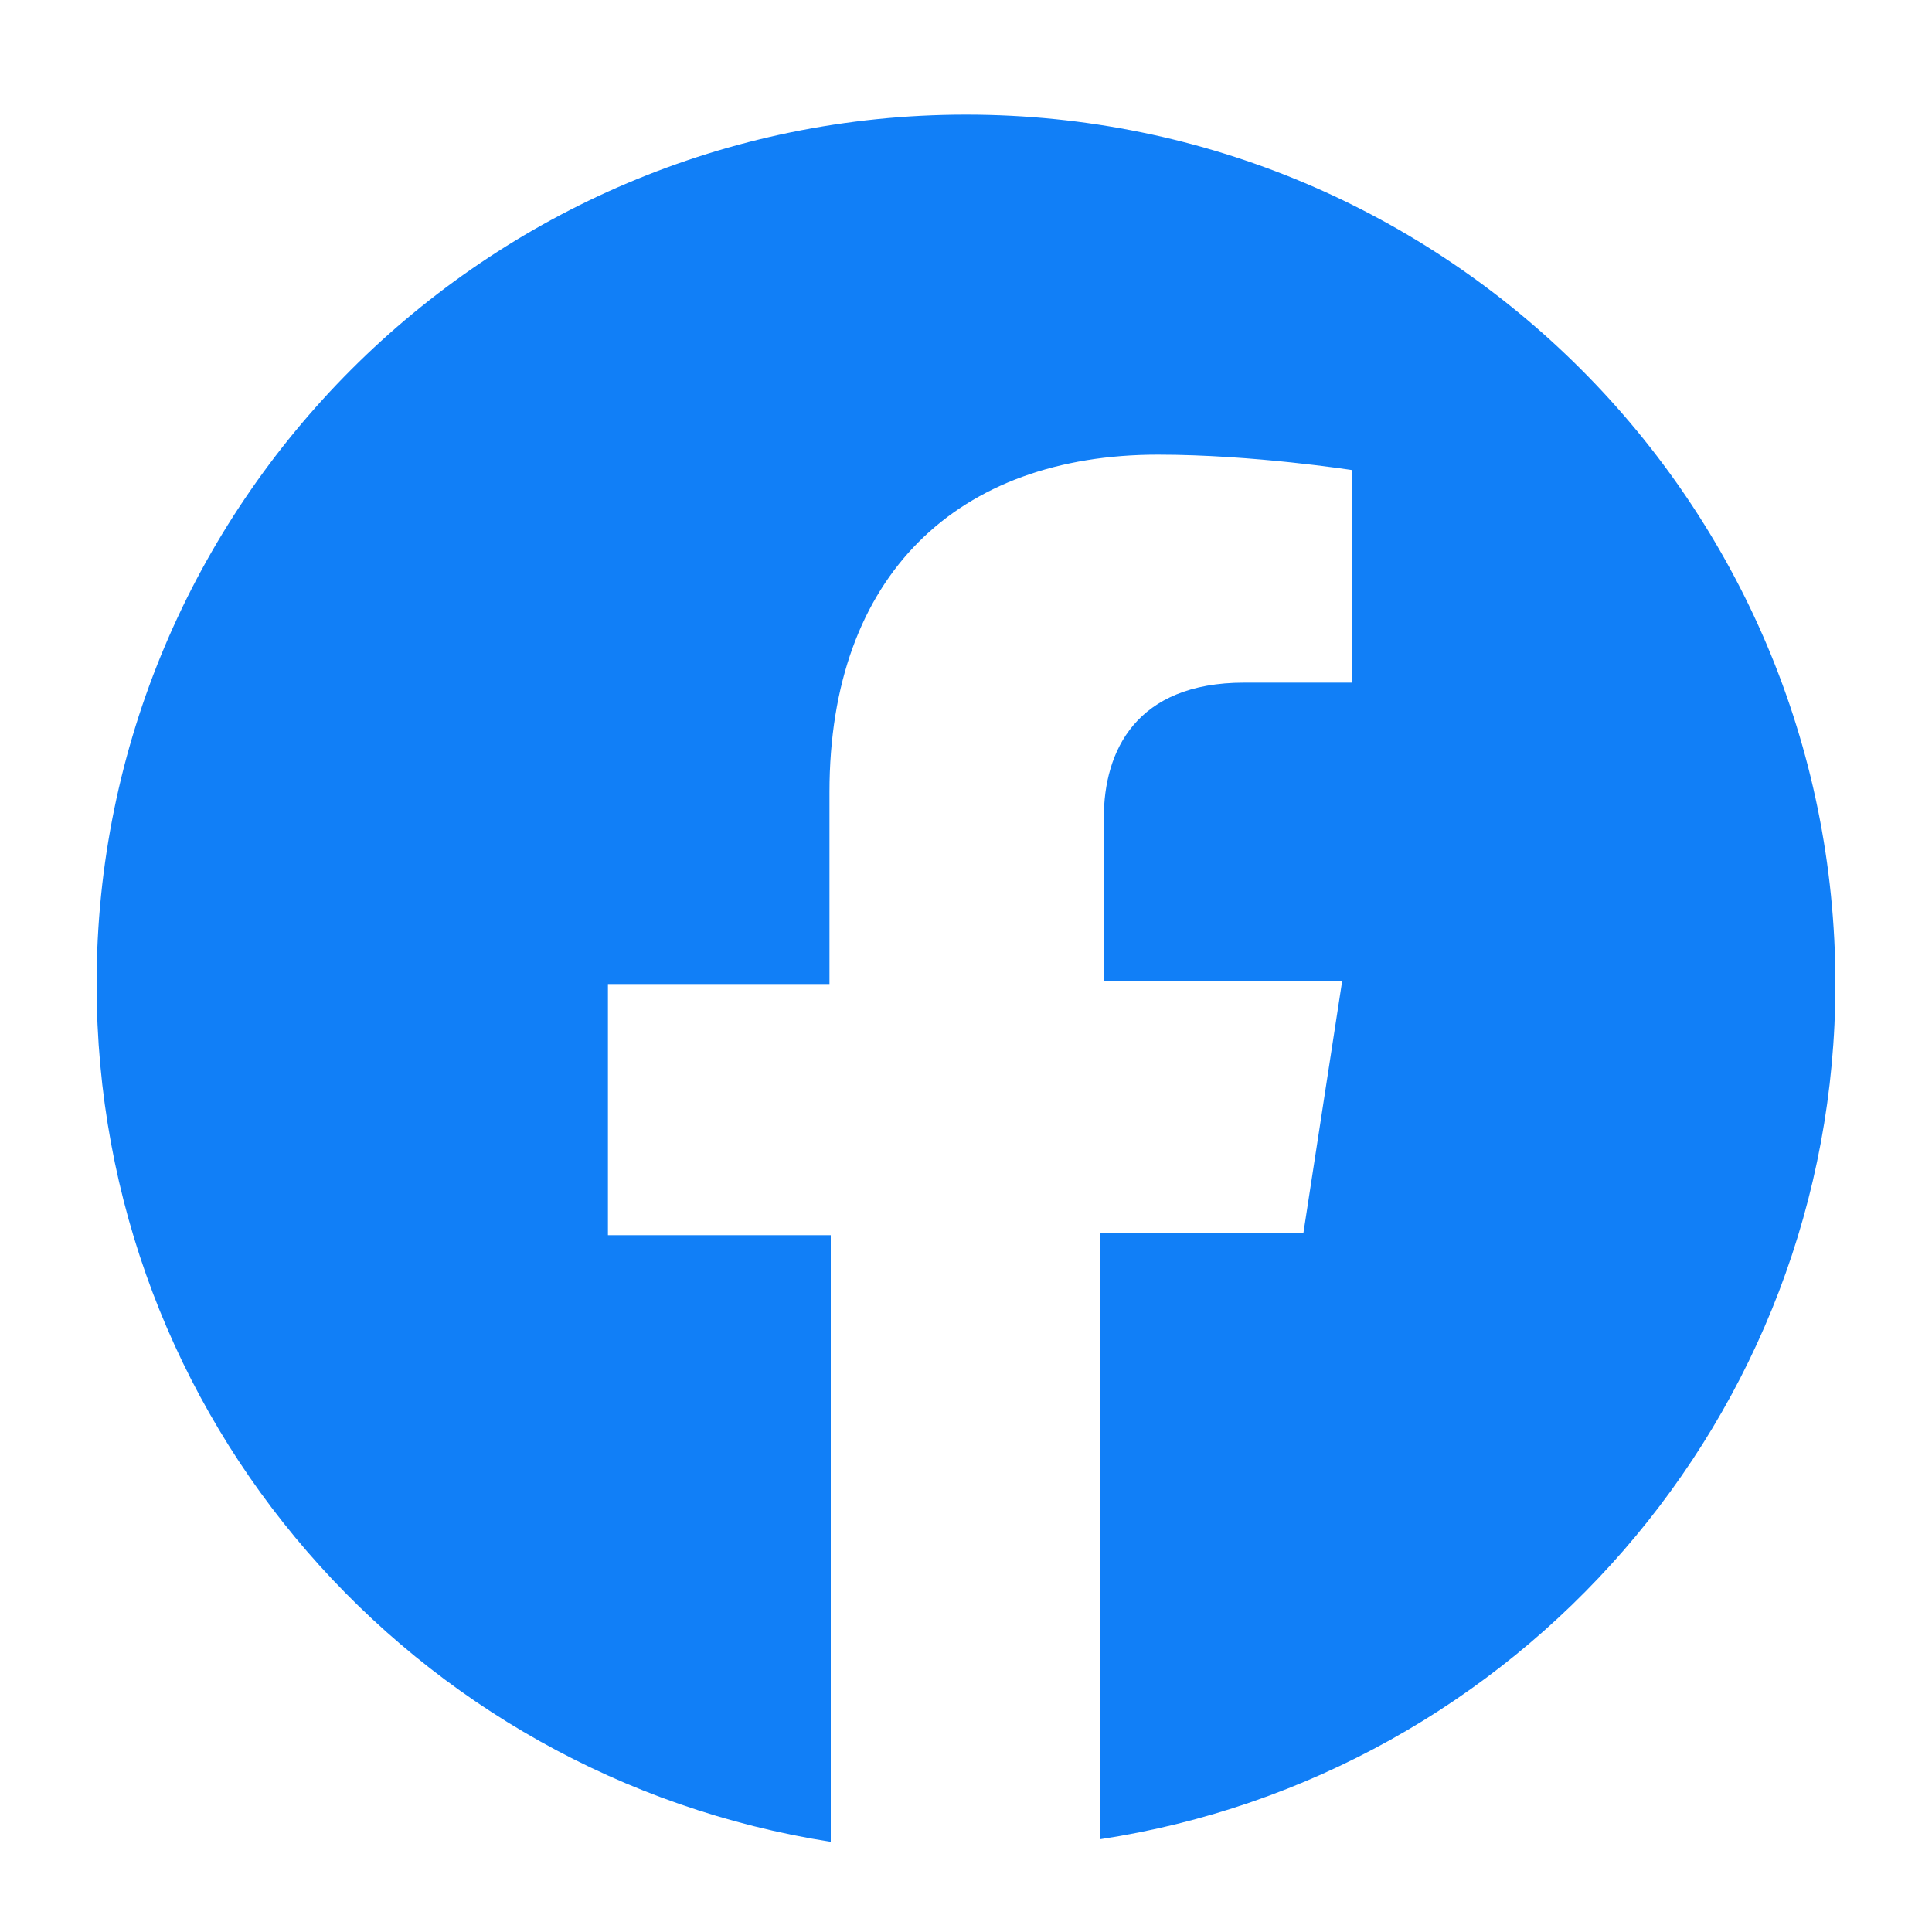 <?xml version="1.0" encoding="utf-8"?>
<!-- Generator: Adobe Illustrator 27.1.1, SVG Export Plug-In . SVG Version: 6.00 Build 0)  -->
<svg version="1.1" xmlns="http://www.w3.org/2000/svg" xmlns:xlink="http://www.w3.org/1999/xlink" x="0px" y="0px"
	 viewBox="0 0 150 150" style="enable-background:new 0 0 150 150;" xml:space="preserve">
<style type="text/css">
	.st0{display:none;}
	.st1{display:inline;}
	.st2{fill:#1F86FB;}
	.st3{fill:#00AA47;}
	.st4{fill:#FFB800;}
	.st5{fill:#FF2A25;}
	.st6{fill:#117FF7;}
</style>
<g id="guides">
</g>
<g id="google" class="st0">
	<g id="google_00000103984717826136556250000017131426170431843988_" class="st1">
		<path class="st2" d="M141.1,77.5c0-5.6-0.4-9.5-1.4-13.9H76.4v25h37.2c-0.7,6.3-4.8,15.7-13.9,22l-0.1,0.8l20.1,15.6l1.4,0.1
			C133.8,115.4,141.1,98.2,141.1,77.5"/>
		<path class="st3" d="M76.4,143.5c18.2,0,33.5-6,44.6-16.4l-21.3-16.4c-5.8,3.9-13.3,6.7-23.4,6.7c-17.8,0-33-11.8-38.3-28.1h-0.7
			l-20.9,16.3l-0.3,0.7C27.1,128.3,50,143.5,76.4,143.5"/>
		<path class="st4" d="M38,89.3c-1.4-4.2-2.2-8.7-2.2-13.3s0.8-9.1,2.1-13.3v-1l-21-16.3l-0.7,0.3C11.4,54.8,8.9,65,8.9,76
			s2.7,21.2,7.2,30.3L38,89.3"/>
		<path class="st5" d="M76.4,34.7c12.8,0,21.2,5.5,26.1,10.1l18.9-18.7c-11.6-10.9-26.9-17.7-45-17.7C50,8.5,27.1,23.6,16.1,45.7
			l21.9,17C43.4,46.5,58.6,34.7,76.4,34.7"/>
	</g>
</g>
<g id="facebook">
	<g id="facebook_00000079454238252451577860000004116724810190782906_">
		<path class="st6" d="M142.5,76.4c0-37.3-30.2-67.5-67.5-67.5S7.5,39.2,7.5,76.4c0,33.8,24.6,61.5,57,66.6V95.9H47.2V76.4h17.2
			V61.5c0-16.9,10-26.2,25.5-26.2c7.4,0,15.1,1.2,15.1,1.2V53h-8.4c-8.4,0-10.9,5.3-10.9,10.5v12.7h18.5l-3,19.5H85.4v47.1
			C117.7,137.9,142.5,110,142.5,76.4z"/>
	</g>
</g>
</svg>
